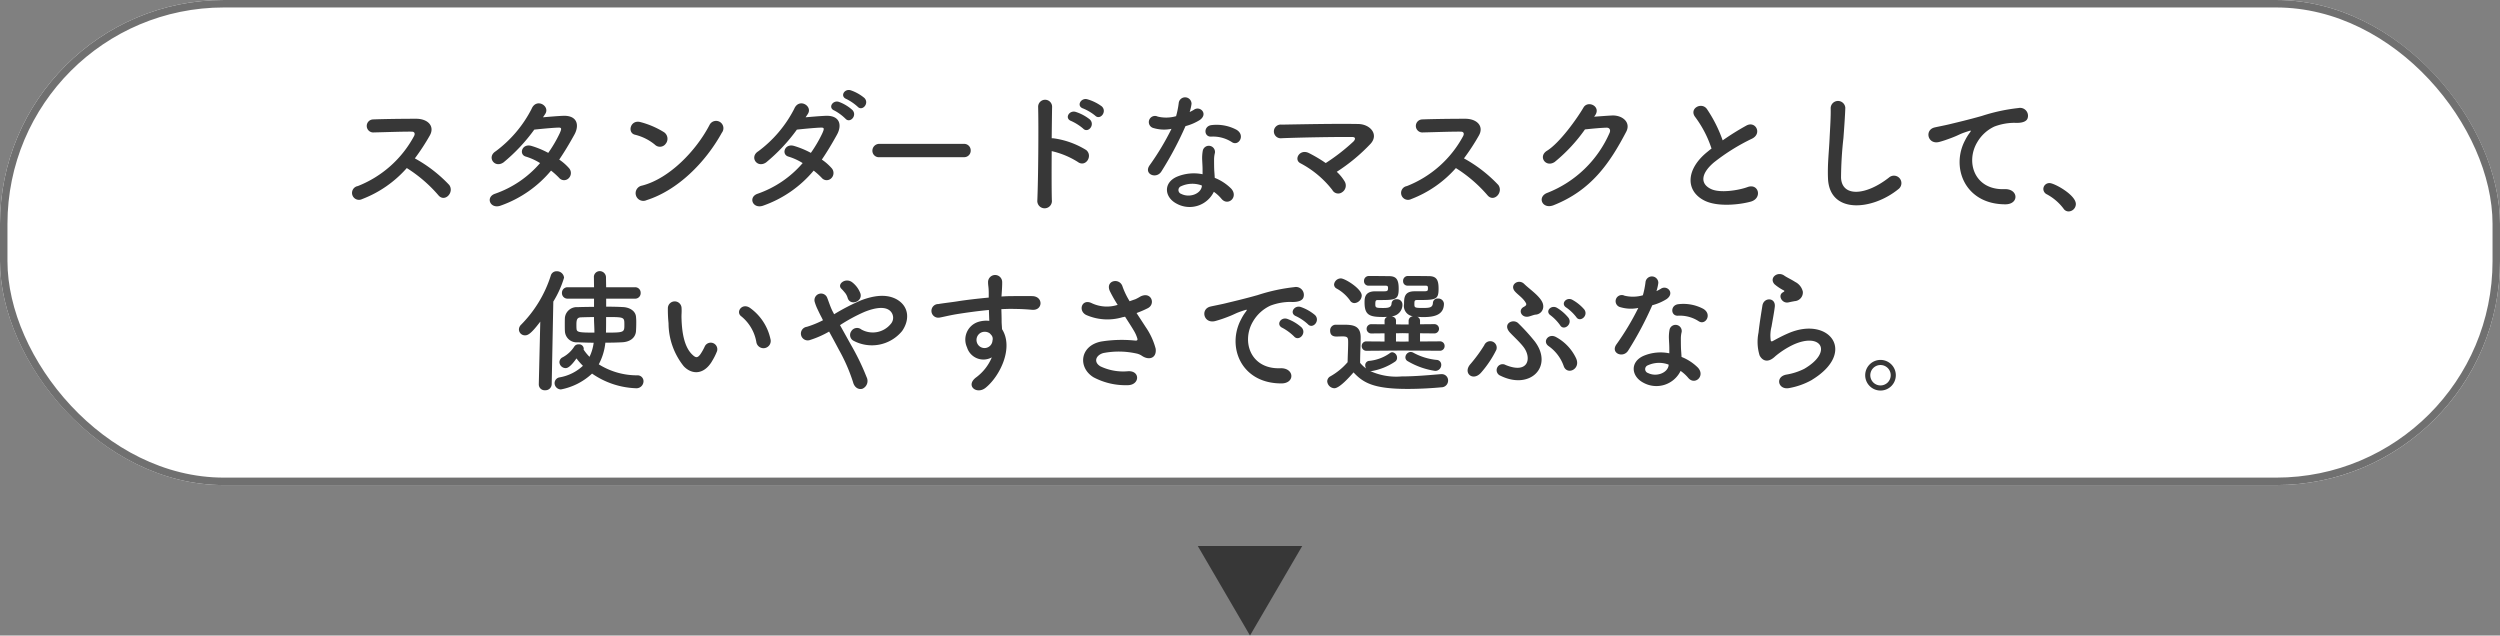 <svg xmlns="http://www.w3.org/2000/svg" width="335" height="85.159" viewBox="0 0 335 85.159">
  <rect x="0" y="0" width="335" height="85.159" fill="#808080" stroke="none"/>
  <g id="グループ_8740" data-name="グループ 8740" transform="translate(-23.724 -5321.834)">
    <path id="多角形_23" data-name="多角形 23" d="M7,0l7,12H0Z" transform="translate(198.224 5406.994) rotate(180)" fill="#373737"/>
    <g id="グループ_8668" data-name="グループ 8668" transform="translate(0 -56.502)">
      <g id="長方形_3539" data-name="長方形 3539" transform="translate(23.724 5378.337)" fill="#fff" stroke="#707070" stroke-width="1">
        <rect width="335" height="65" rx="30" stroke="none"/>
        <rect x="0.5" y="0.5" width="334" height="64" rx="29.5" fill="none"/>
      </g>
      <path id="パス_6393" data-name="パス 6393" d="M-113.49-4.482a18.726,18.726,0,0,1,4.212,3.618c.846,1.062,2.2-.342,1.476-1.35a18.714,18.714,0,0,0-4.608-3.564,28.805,28.805,0,0,0,2-3.06c.7-1.224-.216-2.25-1.836-2.25-1.818,0-4.464.036-5.778.09a.874.874,0,0,0,0,1.746c1.584-.036,4.068-.126,5.2-.108.4,0,.468.288.306.594a14.634,14.634,0,0,1-7.542,6.7.929.929,0,1,0,.576,1.746A15.206,15.206,0,0,0-113.49-4.482Zm19.332.342a10.26,10.26,0,0,1,1.08.972.864.864,0,0,0,1.278.054.975.975,0,0,0,.036-1.368,6.8,6.8,0,0,0-1.3-1.134c.7-1.026,1.368-2.142,2.034-3.348.7-1.278.378-2.574-1.476-2.52-.864.036-1.854.126-2.736.2q.189-.27.324-.486c.63-1.044-1.224-2.16-1.854-.63a16.345,16.345,0,0,1-4.806,5.67c-1.224.756-.162,2.322,1.044,1.494A23.44,23.44,0,0,0-96.408-9.63c.612-.072,2.466-.252,3.186-.27.468-.018.54.072.2.81a17.691,17.691,0,0,1-1.512,2.574A11.912,11.912,0,0,0-96.8-7.452c-1.26-.36-1.728,1.17-.72,1.44a7.879,7.879,0,0,1,1.89.864,14.015,14.015,0,0,1-6.012,4.1c-1.368.45-.666,2.142.774,1.584A15.489,15.489,0,0,0-94.158-4.14Zm22.9-5.094A.981.981,0,1,0-72.9-10.3c-1.818,3.528-5.454,7.254-9.072,8.172A1.03,1.03,0,1,0-81.36-.18C-77.22-1.494-73.494-5.184-71.262-9.234Zm-7.506,1.458A1.064,1.064,0,0,0-79-9.27a11.416,11.416,0,0,0-3.168-1.368c-1.368-.378-1.818,1.44-.738,1.692a6.644,6.644,0,0,1,2.664,1.332A.953.953,0,0,0-78.768-7.776Zm25.686-4.932c.612.684,1.62-.45.9-1.17A5.745,5.745,0,0,0-54-14.9c-.846-.27-1.494.81-.576,1.17A6.666,6.666,0,0,1-53.082-12.708Zm-1.638,1.6c.594.7,1.638-.4.936-1.152a5.568,5.568,0,0,0-1.782-1.08c-.828-.306-1.548.774-.63,1.152A6.364,6.364,0,0,1-54.72-11.106ZM-58.968-4.14a10.259,10.259,0,0,1,1.08.972.864.864,0,0,0,1.278.054.975.975,0,0,0,.036-1.368,6.8,6.8,0,0,0-1.3-1.134c.7-1.026,1.368-2.142,2.034-3.348.7-1.278.378-2.574-1.476-2.52-.864.036-1.854.126-2.736.2q.189-.27.324-.486c.63-1.044-1.224-2.16-1.854-.63a16.345,16.345,0,0,1-4.806,5.67c-1.224.756-.162,2.322,1.044,1.494A23.44,23.44,0,0,0-61.218-9.63c.612-.072,2.466-.252,3.186-.27.468-.018.54.072.2.81a17.69,17.69,0,0,1-1.512,2.574,11.912,11.912,0,0,0-2.268-.936c-1.26-.36-1.728,1.17-.72,1.44a7.879,7.879,0,0,1,1.89.864,14.015,14.015,0,0,1-6.012,4.1c-1.368.45-.666,2.142.774,1.584A15.489,15.489,0,0,0-58.968-4.14Zm20.124-1.8a.869.869,0,0,0,.918-.882.873.873,0,0,0-.918-.9h-11.3A.918.918,0,0,0-51.1-6.8a.867.867,0,0,0,.954.864Zm17.6-5.562c.666.666,1.656-.558.864-1.26A6.152,6.152,0,0,0-22.3-13.7c-.882-.234-1.512.936-.54,1.242A6.508,6.508,0,0,1-21.24-11.5Zm-1.62,1.728c.648.684,1.656-.486.9-1.224a6.015,6.015,0,0,0-1.89-1.008c-.882-.27-1.548.882-.594,1.224A6.786,6.786,0,0,1-22.86-9.774ZM-27.072-6.75a11.157,11.157,0,0,1,3.51,1.458c1.026.756,2.052-.81,1.116-1.6a11.134,11.134,0,0,0-4.32-1.566,1.851,1.851,0,0,0-.306-.018c.018-1.764.036-3.33.054-4.212a.936.936,0,0,0-1.872-.018c.072,2.592.018,9.648-.108,12.564a.979.979,0,1,0,1.944-.072C-27.09-1.674-27.09-4.266-27.072-6.75ZM-2.9-7.938c.882.558,1.818-.936.594-1.674a5.693,5.693,0,0,0-3.312-.63c-1.152.108-1.08,1.6-.09,1.548A4.627,4.627,0,0,1-2.9-7.938Zm-8.118-1.8a35.13,35.13,0,0,1-2.952,4.914c-.792,1.17.936,1.872,1.6.792A45.484,45.484,0,0,0-9.144-10.1a6.876,6.876,0,0,0,1.926-.828c1.152-.828.018-1.944-.792-1.368a5.585,5.585,0,0,1-.576.306,6.052,6.052,0,0,0,.252-1.1.862.862,0,0,0-1.71-.162,11.607,11.607,0,0,1-.36,1.818,4.805,4.805,0,0,1-2.466.054.824.824,0,1,0-.522,1.548A4.925,4.925,0,0,0-11.016-9.738ZM-5.346-1.3A5.213,5.213,0,0,1-4.32-.36C-3.456.684-2-.594-3.024-1.728a6.531,6.531,0,0,0-2.2-1.44c-.018-.4-.054-.774-.072-1.116-.018-.522-.018-.972-.018-1.386A3.591,3.591,0,0,1-5.2-6.516a.827.827,0,0,0-1.62-.324,5.369,5.369,0,0,0-.09,1.206c.018.45.054.9.054,1.35v.63a5.885,5.885,0,0,0-3.456.342C-12.168-2.484-11.97-.54-10.3.306A3.605,3.605,0,0,0-5.346-1.3Zm-1.6-.846c-.018.054,0,.126-.018.18-.2.972-1.656,1.494-2.736.954A.547.547,0,0,1-9.72-2.052,3.609,3.609,0,0,1-6.948-2.142ZM11.124-3.978a24.1,24.1,0,0,0,4.554-3.78c1.1-1.242-.072-2.61-1.692-2.628C11-10.44,6.57-10.35,3.744-10.3a.919.919,0,1,0,.018,1.818c2.79-.108,7.182-.18,9.432-.162.54,0,.4.378.162.612a26.5,26.5,0,0,1-3.708,2.88A19.123,19.123,0,0,0,7.416-6.48c-1.26-.648-2.124.9-1.134,1.368A13.205,13.205,0,0,1,10.53-1.548a.89.89,0,0,0,1.314.306,1.061,1.061,0,0,0,.342-1.44A5.612,5.612,0,0,0,11.124-3.978Zm15.966-.5A18.726,18.726,0,0,1,31.3-.864c.846,1.062,2.2-.342,1.476-1.35A18.713,18.713,0,0,0,28.17-5.778a28.8,28.8,0,0,0,2-3.06c.7-1.224-.216-2.25-1.836-2.25-1.818,0-4.464.036-5.778.09a.874.874,0,0,0,0,1.746c1.584-.036,4.068-.126,5.2-.108.4,0,.468.288.306.594a14.634,14.634,0,0,1-7.542,6.7A.929.929,0,1,0,21.1-.324,15.206,15.206,0,0,0,27.09-4.482Zm18.648-7.056c.846-1.206-.954-2.07-1.548-1.062-.828,1.422-3.168,4.734-4.9,5.8-1.224.756-.162,2.3,1.044,1.494a21.825,21.825,0,0,0,4.05-4.356c.81-.09,2.124-.216,2.88-.234.432-.018.576.324.432.666a15.112,15.112,0,0,1-8.3,8.046C37.908-.666,38.646,1.1,40.176.5c5.058-2,7.542-5.652,9.738-9.846.666-1.278-.54-2.25-1.926-2.178-.72.036-1.6.108-2.376.162ZM61.344-7.092c-.18.126-.342.27-.522.414C57.906-4.356,57.8-1.44,60.39-.126c1.782.9,4.788.54,6.21.144,1.6-.45,1.062-2.52-.45-1.944-1.08.4-3.654.864-4.914.234-1.4-.684-1.35-2.034.432-3.546A27.056,27.056,0,0,1,66.78-8.424c1.386-.7.45-2.43-.774-1.746a34.337,34.337,0,0,0-3.168,1.98,18.271,18.271,0,0,0-2.106-4.194c-.72-1.026-2.484-.054-1.548,1.1A14.638,14.638,0,0,1,61.344-7.092ZM86.382-1.656A1,1,0,1,0,85.14-3.222C82.008-.756,78.8-.576,78.7-3.2A49.916,49.916,0,0,1,79.02-8.5c.09-1.206.216-2.916.252-4.05a.982.982,0,0,0-1.962.036c.036,1.116-.09,2.88-.144,4.05-.09,1.908-.288,3.438-.216,5.328C77.112,1.728,82.872,1.206,86.382-1.656ZM100.692.378c1.908.018,1.8-2.106-.09-2.034-4.032.144-5.238-3.636-3.654-6.282a5.188,5.188,0,0,1,2.3-2.106,7.737,7.737,0,0,1,2.682-.5c1.26.072,1.656-.288,1.764-.594a1.061,1.061,0,0,0-1.224-1.386,24.235,24.235,0,0,0-4.914,1.062c-1.836.522-3.4.882-4.284,1.1-.576.144-1.62.342-2,.432-1.44.306-.972,2.376.612,1.944.54-.144,1.044-.324,1.62-.54,1.224-.468.918-.468,2.268-.9.342-.108.432-.126.144.252a6.22,6.22,0,0,0-.576.936C93.384-4.626,95.256.36,100.692.378Zm8.5.954a1,1,0,0,0,.972-.99c0-1.224-2.88-2.808-3.51-2.808a.8.8,0,0,0-.846.792.81.81,0,0,0,.486.72A6.87,6.87,0,0,1,108.5.936.819.819,0,0,0,109.188,1.332ZM-82.926,13.02a.735.735,0,0,0,.774-.774.731.731,0,0,0-.774-.756h-3.852c0-.432-.018-.864-.018-1.314a.843.843,0,0,0-.846-.846.783.783,0,0,0-.774.864v.018l.018,1.278h-3.528a.742.742,0,0,0-.774.756.746.746,0,0,0,.774.774H-88.4v1.1c-.81,0-1.584.018-2.214.036A1.594,1.594,0,0,0-92.3,15.54c-.018.252-.018.576-.018.918,0,.324,0,.666.018.954a1.573,1.573,0,0,0,1.692,1.458c.63.018,1.368.054,2.16.054a6.137,6.137,0,0,1-.558,1.89,6.469,6.469,0,0,1-.792-.972.447.447,0,0,0,.018-.144.617.617,0,0,0-.684-.558.656.656,0,0,0-.576.288,4.172,4.172,0,0,1-1.548,1.44.748.748,0,0,0-.45.666.844.844,0,0,0,.828.792c.2,0,.594-.072,1.458-1.3a8.718,8.718,0,0,0,.864.99,6.1,6.1,0,0,1-3.114,1.548.79.79,0,0,0-.684.756.86.86,0,0,0,.846.864,8.459,8.459,0,0,0,4.176-2.124,10.972,10.972,0,0,0,5.832,1.962.952.952,0,0,0,1.062-.918.789.789,0,0,0-.828-.81,9.653,9.653,0,0,1-5.166-1.476,7.856,7.856,0,0,0,.882-2.9c.81,0,1.584-.018,2.25-.054,1.1-.054,1.782-.63,1.854-1.476.018-.288.036-.684.036-1.1a6.8,6.8,0,0,0-.036-.864c-.072-.756-.846-1.242-1.764-1.278-.648-.036-1.422-.054-2.232-.054V13.02ZM-95.8,24.5a.778.778,0,0,0,.846.792.832.832,0,0,0,.882-.81l.216-11.07a13.542,13.542,0,0,0,1.44-3.2.954.954,0,0,0-.99-.864.794.794,0,0,0-.792.594,16.369,16.369,0,0,1-3.978,6.57.915.915,0,0,0-.288.63.8.8,0,0,0,.81.792c.342,0,.738-.09,2.052-1.836l-.2,8.388Zm9.018-9.018c2.43,0,2.448,0,2.448,1.008,0,1.044,0,1.08-2.466,1.08.018-.594.018-1.188.018-1.746Zm-1.62.252c0,.45.054,1.1.054,1.836-2.052,0-2.358-.054-2.394-.5-.018-.162-.018-.378-.018-.576,0-.684.108-.954.612-.972s1.1-.036,1.746-.036Zm23.652,2.736a6.905,6.905,0,0,0-2.7-4.176c-1.08-.81-2.052.522-1.188,1.116a5.68,5.68,0,0,1,2,3.492A.969.969,0,1,0-64.746,18.474Zm-7.866,2.97a8.235,8.235,0,0,0,.7-1.386.884.884,0,0,0-1.638-.648,7.079,7.079,0,0,1-.594,1.062c-.4.54-.63.486-1.1.036-1.008-.972-1.35-2.754-1.422-4.644-.036-.828.036-.864,0-1.566a.918.918,0,1,0-1.836.018,17.929,17.929,0,0,0,.09,2,9.287,9.287,0,0,0,2.034,5.76C-75.366,23.154-73.764,23.316-72.612,21.444ZM-52.7,12.336a3.366,3.366,0,0,0-1.062-1.476c-.9-.738-2.106.2-1.512.81a5.993,5.993,0,0,1,.45.5,1.862,1.862,0,0,1,.4.72C-54.108,14.046-52.38,13.434-52.7,12.336Zm-2.736,4.23a22.334,22.334,0,0,1,3.294-1.782c1.494-.594,2.646-.7,3.312-.216a1.251,1.251,0,0,1,.18,1.854,3.115,3.115,0,0,1-3.942.72.9.9,0,0,0-1.332.234.878.878,0,0,0,.252,1.26,5.238,5.238,0,0,0,6.552-1.278c1.008-1.44.954-3.186-.576-4.158-1.386-.864-3.168-.63-4.95.054a28.218,28.218,0,0,0-3.582,1.854c-.072-.144-.144-.288-.216-.414-.288-.576-.468-1.17-.7-1.764a.883.883,0,0,0-1.692.5,6.158,6.158,0,0,0,.378.99c.162.342.324.684.486.99.09.162.162.324.252.5a12.974,12.974,0,0,1-2.16.882.914.914,0,1,0,.432,1.764A12.884,12.884,0,0,0-56.9,17.43c.414.756.864,1.584,1.3,2.412A23.274,23.274,0,0,1-53.694,24.2c.2.792.81,1.044,1.278.882a1.135,1.135,0,0,0,.54-1.548A31.97,31.97,0,0,0-54,19.158C-54.486,18.276-54.99,17.376-55.44,16.566Zm20.34,4.32a6.391,6.391,0,0,1-2.052,2.646c-1.566,1.116,0,2.394,1.206,1.44,1.908-1.53,3.816-5.346,2.214-7.866-.018-.4-.054-.774-.054-1.026,0-.522-.018-1.08-.036-1.656.468-.018.9-.036,1.314-.036,1.116.018,1.548.018,2.826.126,1.44.108,1.512-1.8,0-1.836-1.224-.018-1.854,0-2.736,0-.4,0-.864.018-1.386.054,0-.09.018-.18.018-.27.036-.486.09-1.314.072-1.728a.946.946,0,0,0-1.89.054c0,.576.108.648.09,1.764v.324c-1.584.144-3.2.342-4.1.486-.756.126-1.926.252-2.646.378a.916.916,0,1,0,.144,1.818c.54-.09,1.386-.324,2.682-.522.936-.144,2.43-.36,3.942-.5.018.522.036,1.062.054,1.458a3.567,3.567,0,0,0-1.548.162,2.486,2.486,0,0,0-1.44,3.384A2.3,2.3,0,0,0-35.1,20.886Zm-.018-2.934a.813.813,0,0,1,.108.684,1.07,1.07,0,0,1-2.07.306,1.1,1.1,0,0,1,.522-1.368,1.173,1.173,0,0,1,1.152.072A2.318,2.318,0,0,1-35.118,17.952ZM-15.7,14.946A13.853,13.853,0,0,0-14.2,14.3c1.1-.558.468-2.3-.99-1.566a6.037,6.037,0,0,1-.666.36c-.27.09-.522.18-.774.27a10.362,10.362,0,0,1-.936-1.926c-.36-1.3-2.376-.882-1.71.576a18.173,18.173,0,0,0,1.044,1.836,4.735,4.735,0,0,1-3.492-.234c-1.3-.63-1.854,1.008-.738,1.584a7.065,7.065,0,0,0,4.878.306,2.924,2.924,0,0,0,.342-.072c.432.684.864,1.332,1.188,1.89a4.473,4.473,0,0,1,.45,1.008c.072.234,0,.324-.27.306a17.446,17.446,0,0,0-4.572.126c-2.88.576-3.132,3.492-1.026,4.788a9.138,9.138,0,0,0,4.5,1.062c1.71.054,1.818-1.944.162-1.872a7.112,7.112,0,0,1-3.726-.648c-.954-.558-.648-1.476.36-1.782a10.918,10.918,0,0,1,4.446.054,2.014,2.014,0,0,1,.738.306c.936.648,2,.342,1.854-.936a9.192,9.192,0,0,0-1.332-2.9C-14.85,16.242-15.282,15.594-15.7,14.946ZM7.254,16.44c.648.72,1.71-.468.954-1.224A5.972,5.972,0,0,0,6.3,14.136c-.882-.288-1.584.864-.612,1.242A6.32,6.32,0,0,1,7.254,16.44ZM5.4,18.078c.63.738,1.746-.414,1.008-1.206a5.878,5.878,0,0,0-1.89-1.134c-.882-.324-1.6.792-.648,1.206A6.891,6.891,0,0,1,5.4,18.078Zm-1.728,6.3c1.908.018,1.782-2.106-.108-2.034-4.032.144-5.238-3.636-3.654-6.282a5.238,5.238,0,0,1,2.322-2.106,7.63,7.63,0,0,1,2.664-.5c1.26.072,1.656-.288,1.764-.594a1.061,1.061,0,0,0-1.224-1.386,24.084,24.084,0,0,0-4.9,1.062c-1.836.522-3.42.882-4.3,1.1-.576.144-1.62.342-2,.432-1.44.306-.954,2.376.63,1.944a17.076,17.076,0,0,0,1.62-.54c1.224-.468.918-.468,2.268-.9.342-.108.432-.126.144.252a6.22,6.22,0,0,0-.576.936C-3.636,19.374-1.764,24.36,3.672,24.378ZM24.912,20a.623.623,0,0,0,.666-.63.614.614,0,0,0-.666-.63l-2.628.018v-1.1l1.872.018a.623.623,0,1,0,0-1.242l-1.872.018v-.5a.541.541,0,0,0-.378-.5c.252.018.5.036.774.036,1.242,0,2.808-.144,2.808-1.8a.749.749,0,0,0-.81-.684.611.611,0,0,0-.666.576c-.036.648-.45.684-1.35.684-1.062,0-1.134-.036-1.134-.486,0-.414,0-.576.342-.576,2.556,0,2.9-.036,2.9-1.53,0-1.188-.288-1.674-1.332-1.674-.288,0-1.314-.018-2.2-.018h-.612a.645.645,0,0,0-.612.684.584.584,0,0,0,.612.612h2.43c.252.018.288.09.288.342,0,.4-.054.414-.7.414h-1.1c-1.386,0-1.4.9-1.4,1.71a1.383,1.383,0,0,0,1.224,1.638.612.612,0,0,0-.612.576v.522h-.828l-.864-.018v-.5c0-.342-.288-.522-.594-.576a1.553,1.553,0,0,0,1.458-1.62.719.719,0,0,0-.792-.666.611.611,0,0,0-.666.576c-.036.558-.5.594-1.116.594-.918,0-1.062-.018-1.062-.468,0-.468.036-.594.324-.594,2.394,0,2.808,0,2.808-1.53,0-1.278-.36-1.674-1.314-1.674-.288,0-1.26-.018-2.106-.018H15.39a.64.64,0,0,0-.612.666.594.594,0,0,0,.63.63h2.3c.252.018.288.09.288.342,0,.414-.162.414-.684.414H16.272c-1.4,0-1.422.918-1.422,1.494,0,1.71.684,1.944,2.466,1.944.2,0,.4,0,.594-.018a.541.541,0,0,0-.378.5v.5L15.8,16.44a.623.623,0,1,0,0,1.242l1.728-.018v1.1l-2.394-.018a.614.614,0,0,0-.666.63.623.623,0,0,0,.666.63l4.788-.036Zm-.594,2.7a.805.805,0,0,0,.81-.81.645.645,0,0,0-.648-.666,8.2,8.2,0,0,1-3.114-.972.807.807,0,0,0-.342-.09.744.744,0,0,0-.7.72.573.573,0,0,0,.324.522A10.121,10.121,0,0,0,24.318,22.7ZM13.5,13.614a1.051,1.051,0,0,0,.972-1.008c0-.918-2.25-2.3-2.79-2.3a.921.921,0,0,0-.918.81.629.629,0,0,0,.36.558,5.375,5.375,0,0,1,1.764,1.566A.711.711,0,0,0,13.5,13.614ZM13.374,22.9c1.3,1.4,2.7,2.214,7.236,2.214,1.71,0,3.4-.108,4.536-.216a.9.9,0,0,0,.9-.9.841.841,0,0,0-.864-.864h-.09c-1.368.108-3.4.306-5.274.306a8.45,8.45,0,0,1-4.212-.72h.216a8.071,8.071,0,0,0,3.114-1.26.59.59,0,0,0,.27-.522.727.727,0,0,0-.63-.738.538.538,0,0,0-.342.126,5.718,5.718,0,0,1-2.718,1.026.58.58,0,0,0-.576.594.755.755,0,0,0,.126.432,4.105,4.105,0,0,1-.81-.756c0-1.152.072-2.376.072-3.42,0-1.548-.99-1.692-2.268-1.692h-1.1a.754.754,0,0,0-.72.81c0,.756.612.774.864.774.27,0,.5-.018.792-.018.738,0,.756.2.756.828,0,.81-.054,1.656-.072,2.628a8.643,8.643,0,0,1-2.3,1.89.78.78,0,0,0-.432.666,1,1,0,0,0,.954.936C11.5,25.026,12.87,23.478,13.374,22.9Zm7.38-4.14-.81.018-.882-.018v-1.1l.864-.018.828.018ZM44.3,14.478a5.851,5.851,0,0,0-1.62-1.314c-.792-.414-1.62.558-.774,1.062a6.252,6.252,0,0,1,1.314,1.26C43.7,16.26,44.892,15.324,44.3,14.478Zm-2.106,1.134a5.871,5.871,0,0,0-1.566-1.368c-.774-.45-1.656.486-.828,1.026a6.216,6.216,0,0,1,1.26,1.314C41.526,17.376,42.75,16.476,42.192,15.612Zm-4.464-.45a1.09,1.09,0,0,0,1.062-1.206c-.054-1.044-1.8-2.16-2.538-2.9s-1.962.054-1.314.918c.342.45,1.1.9,1.494,1.566.162.252.108.4-.27.594-.792.432-.27,1.512.7,1.278C37.152,15.342,37.494,15.2,37.728,15.162Zm5.49,5.9a6.268,6.268,0,0,0-2.682-2.88c-1.008-.594-1.926.576-1.008,1.206a5.46,5.46,0,0,1,2,2.646C41.958,23.334,43.83,22.488,43.218,21.066Zm-5.508-2.25a26.682,26.682,0,0,0-2.25-2.484c-.666-.684-2.178.018-1.17,1.188.4.45,1.44,1.386,1.926,2.07,1.026,1.44.576,3.564-2.466,2.322a.8.8,0,1,0-.684,1.44C37.026,25.3,40.158,22.146,37.71,18.816ZM30.492,22.9a14.058,14.058,0,0,0,2.016-3.024.866.866,0,0,0-1.62-.612A20.261,20.261,0,0,1,29.07,21.75C27.936,22.974,29.394,24.2,30.492,22.9Zm29.16-6.84c.882.558,1.818-.936.594-1.674a5.693,5.693,0,0,0-3.312-.63c-1.152.108-1.08,1.6-.09,1.548A4.627,4.627,0,0,1,59.652,16.062Zm-8.118-1.8a35.13,35.13,0,0,1-2.952,4.914c-.792,1.17.936,1.872,1.6.792A45.484,45.484,0,0,0,53.406,13.9a6.876,6.876,0,0,0,1.926-.828c1.152-.828.018-1.944-.792-1.368a5.586,5.586,0,0,1-.576.306,6.052,6.052,0,0,0,.252-1.1.862.862,0,0,0-1.71-.162,11.607,11.607,0,0,1-.36,1.818,4.805,4.805,0,0,1-2.466.054.824.824,0,1,0-.522,1.548A4.925,4.925,0,0,0,51.534,14.262ZM57.2,22.7a5.213,5.213,0,0,1,1.026.936c.864,1.044,2.322-.234,1.3-1.368a6.531,6.531,0,0,0-2.2-1.44c-.018-.4-.054-.774-.072-1.116-.018-.522-.018-.972-.018-1.386a3.591,3.591,0,0,1,.108-.846.827.827,0,0,0-1.62-.324,5.369,5.369,0,0,0-.09,1.206c.018.45.054.9.054,1.35v.63a5.885,5.885,0,0,0-3.456.342c-1.854.828-1.656,2.772.018,3.618A3.605,3.605,0,0,0,57.2,22.7Zm-1.6-.846c-.018.054,0,.126-.018.18-.2.972-1.656,1.494-2.736.954a.547.547,0,0,1-.018-1.044A3.609,3.609,0,0,1,55.6,21.858Zm16.848-8.5a1.171,1.171,0,0,0,1.134-1.26,1.923,1.923,0,0,0-1.026-1.314c-.522-.342-1.134-.612-1.458-.846-.9-.648-2.088.306-1.314,1.152a6.3,6.3,0,0,0,1.278.846c.126.09-.054.18-.144.234-.756.414-.108,1.566.756,1.35C71.964,13.452,72.216,13.4,72.45,13.362Zm2.376,10.53c6.084-3.726,2.25-8.586-3.186-6.228-.846.36-1.692.828-2.052,1.026-.162.09-.252.09-.306-.054a4.727,4.727,0,0,1,.108-1.872c.144-.864.342-1.872.432-2.628.162-1.3-1.476-1.332-1.656-.18-.144.918-.378,2.3-.522,3.618a6.2,6.2,0,0,0,.144,3.06c.324.63,1.044,1.134,2.106.108a11.366,11.366,0,0,1,2.412-1.548c1.908-.864,3.222-.594,3.6.126s-.162,1.962-2.142,3.114a8.441,8.441,0,0,1-2.412.774c-1.53.306-1.062,2.088.4,1.8A9.745,9.745,0,0,0,74.826,23.892ZM86.04,23.28a2.052,2.052,0,1,0-2.052,2.052A2.051,2.051,0,0,0,86.04,23.28Zm-.684,0a1.368,1.368,0,1,1-2.736,0,1.368,1.368,0,0,1,2.736,0Z" transform="translate(191.724 5405.337)" fill="#373737"/>
    </g>
  </g>
</svg>
